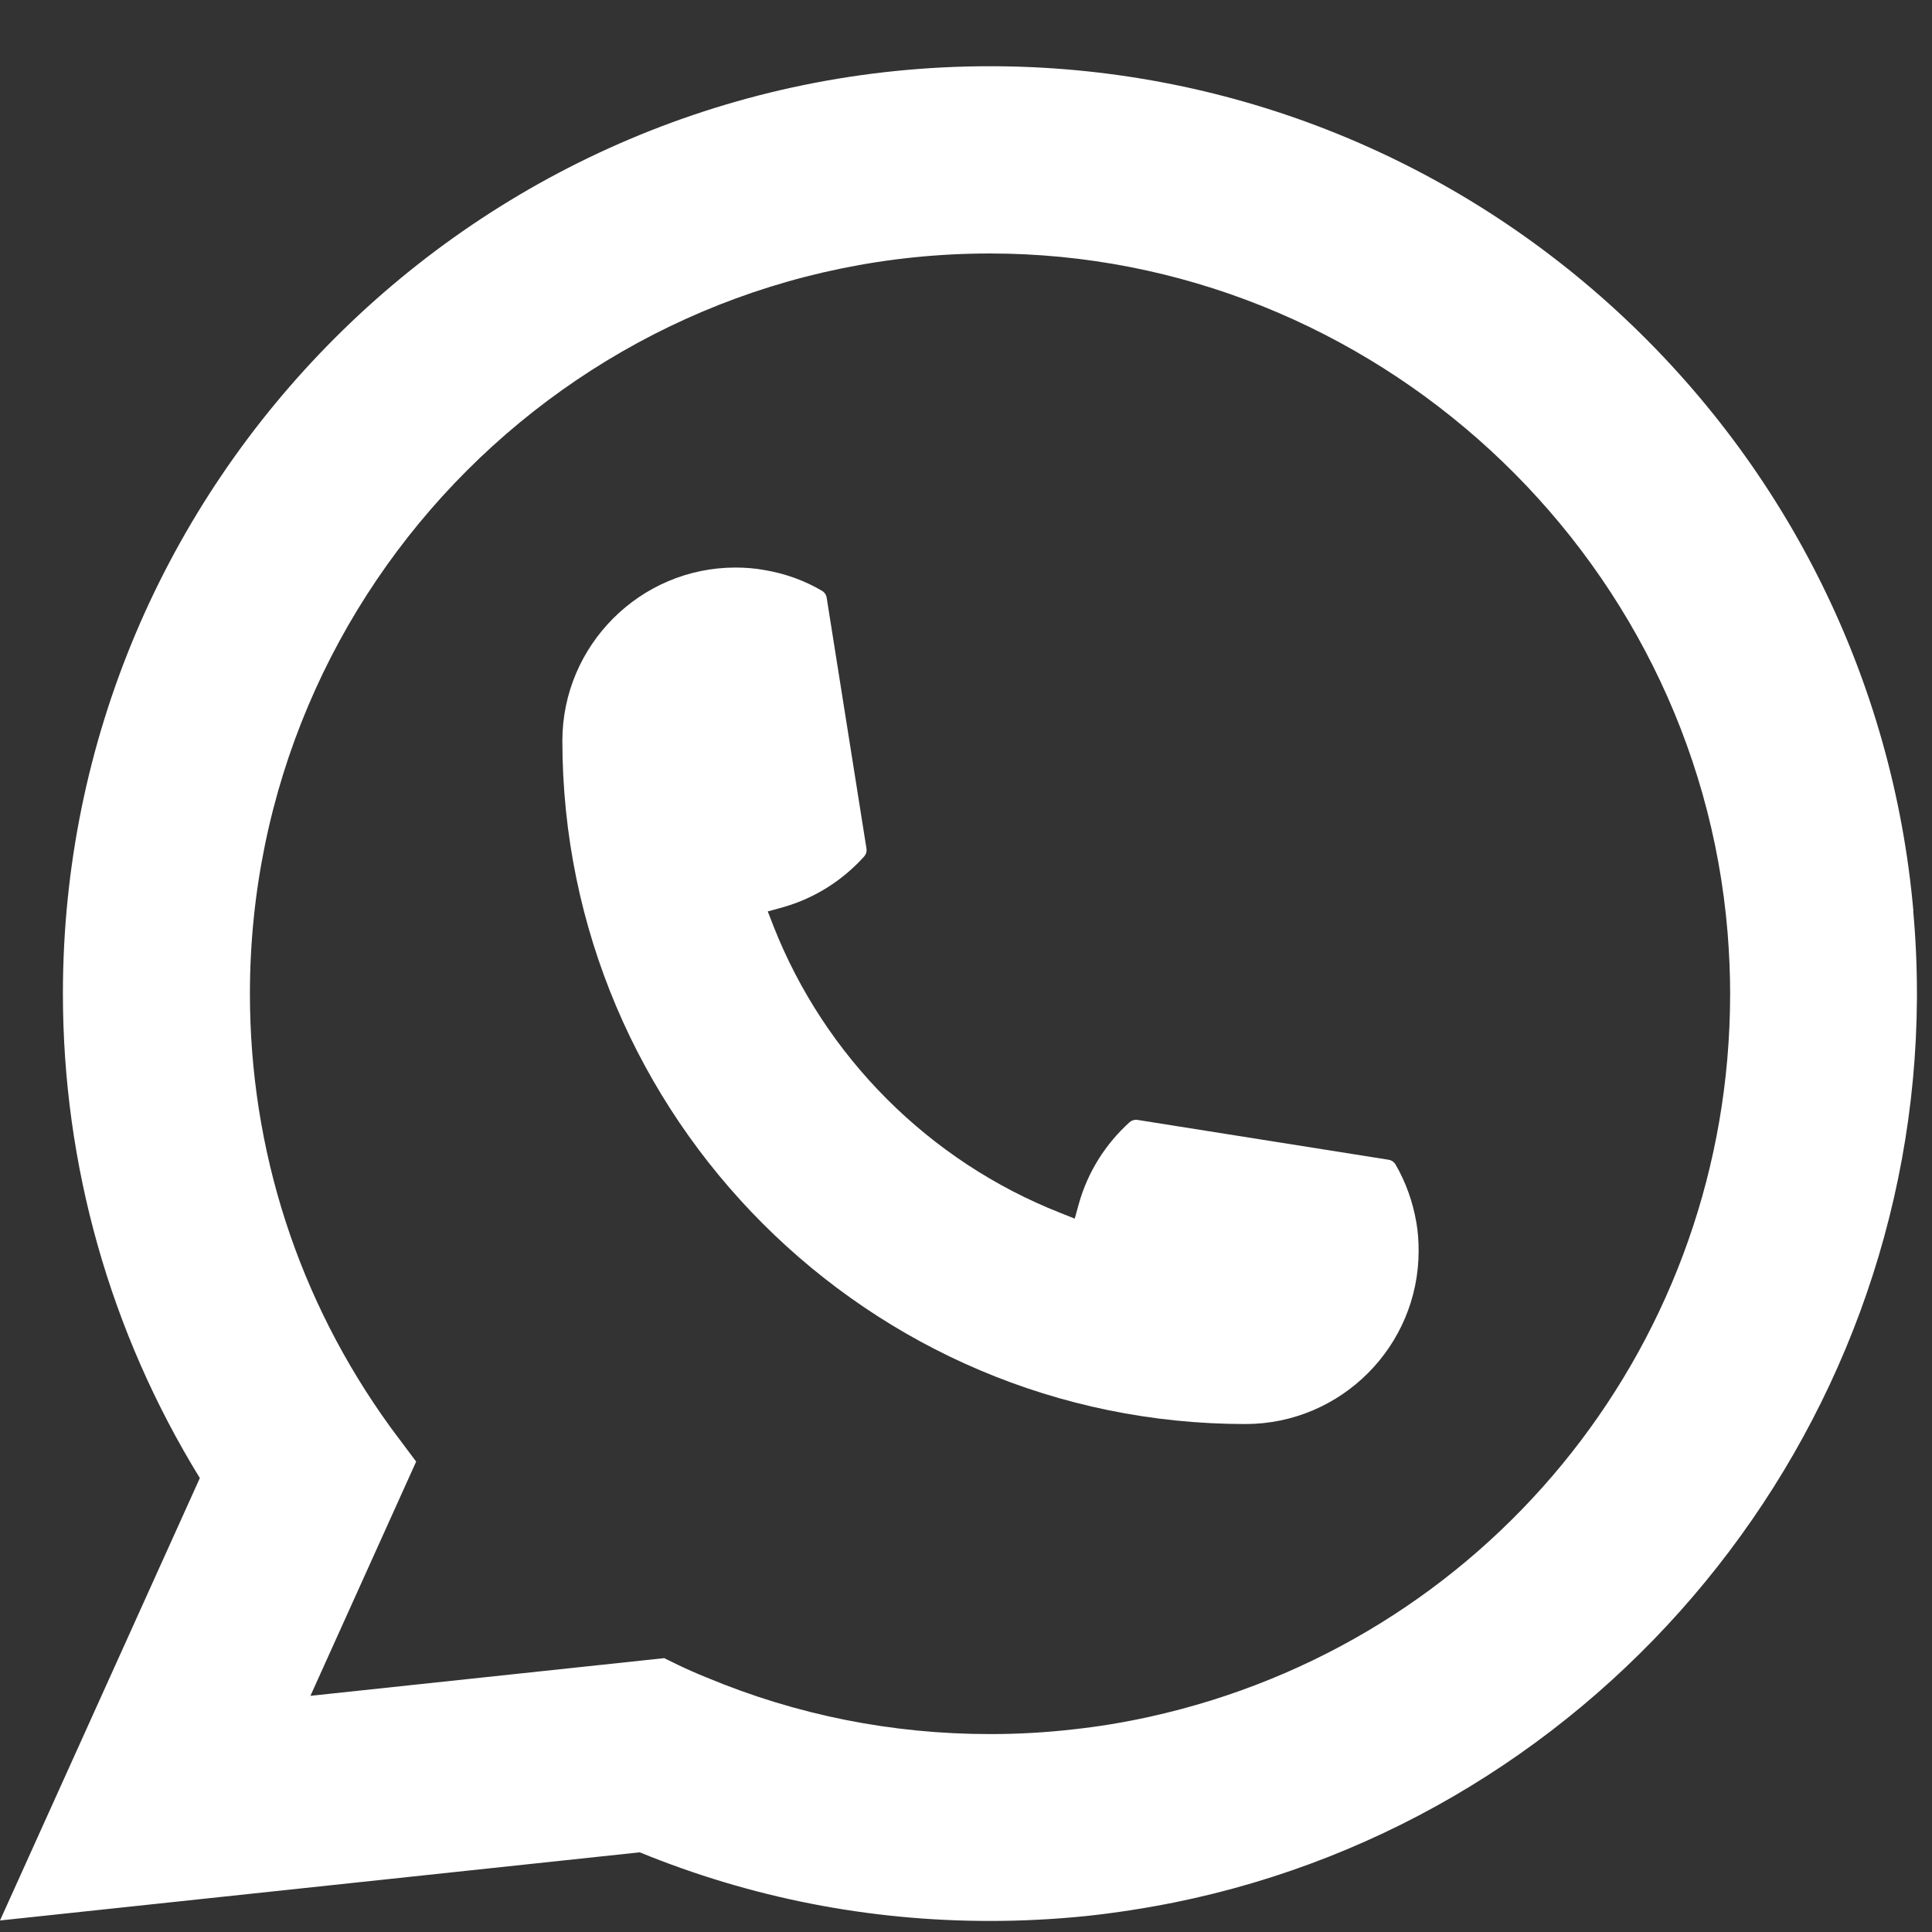 <svg width="25" height="25" viewBox="0 0 25 25" fill="none" xmlns="http://www.w3.org/2000/svg">
<rect x="0" y="0" width="25" height="25" fill="#333333" stroke="none"/>
<path d="M16.117 18.427C11.244 18.427 7.279 14.459 7.277 9.584C7.279 8.349 8.285 7.344 9.517 7.344C9.644 7.344 9.769 7.354 9.89 7.376C10.154 7.42 10.405 7.509 10.635 7.644C10.669 7.664 10.691 7.696 10.697 7.733L11.212 10.98C11.218 11.019 11.206 11.056 11.181 11.084C10.897 11.399 10.534 11.626 10.13 11.74L9.935 11.794L10.008 11.982C10.673 13.675 12.025 15.027 13.719 15.694L13.907 15.769L13.961 15.574C14.075 15.169 14.302 14.806 14.616 14.522C14.639 14.501 14.67 14.49 14.7 14.49C14.707 14.49 14.714 14.49 14.722 14.492L17.968 15.007C18.006 15.013 18.038 15.035 18.058 15.068C18.192 15.299 18.281 15.551 18.327 15.815C18.348 15.933 18.357 16.057 18.357 16.186C18.357 17.421 17.353 18.426 16.117 18.427Z" fill="white"/>
<path d="M24.759 11.787C24.496 8.816 23.135 6.061 20.927 4.028C18.706 1.984 15.824 0.857 12.81 0.857C6.196 0.857 0.814 6.241 0.814 12.857C0.814 15.078 1.426 17.241 2.586 19.126L0 24.851L8.278 23.969C9.718 24.558 11.241 24.857 12.809 24.857C13.221 24.857 13.644 24.836 14.068 24.792C14.442 24.752 14.819 24.693 15.19 24.619C20.73 23.499 24.773 18.581 24.805 12.921V12.857C24.805 12.497 24.789 12.137 24.757 11.789L24.759 11.787ZM8.597 21.456L4.017 21.944L5.385 18.913L5.111 18.547C5.091 18.52 5.071 18.493 5.048 18.462C3.861 16.822 3.234 14.885 3.234 12.859C3.234 7.577 7.53 3.28 12.81 3.28C17.757 3.28 21.95 7.14 22.355 12.069C22.376 12.333 22.388 12.598 22.388 12.86C22.388 12.935 22.387 13.008 22.385 13.087C22.284 17.506 19.198 21.258 14.881 22.214C14.551 22.287 14.214 22.343 13.878 22.379C13.528 22.419 13.169 22.439 12.813 22.439C11.544 22.439 10.312 22.194 9.147 21.708C9.017 21.656 8.891 21.6 8.772 21.543L8.598 21.458L8.597 21.456Z" fill="white"/>
</svg>
